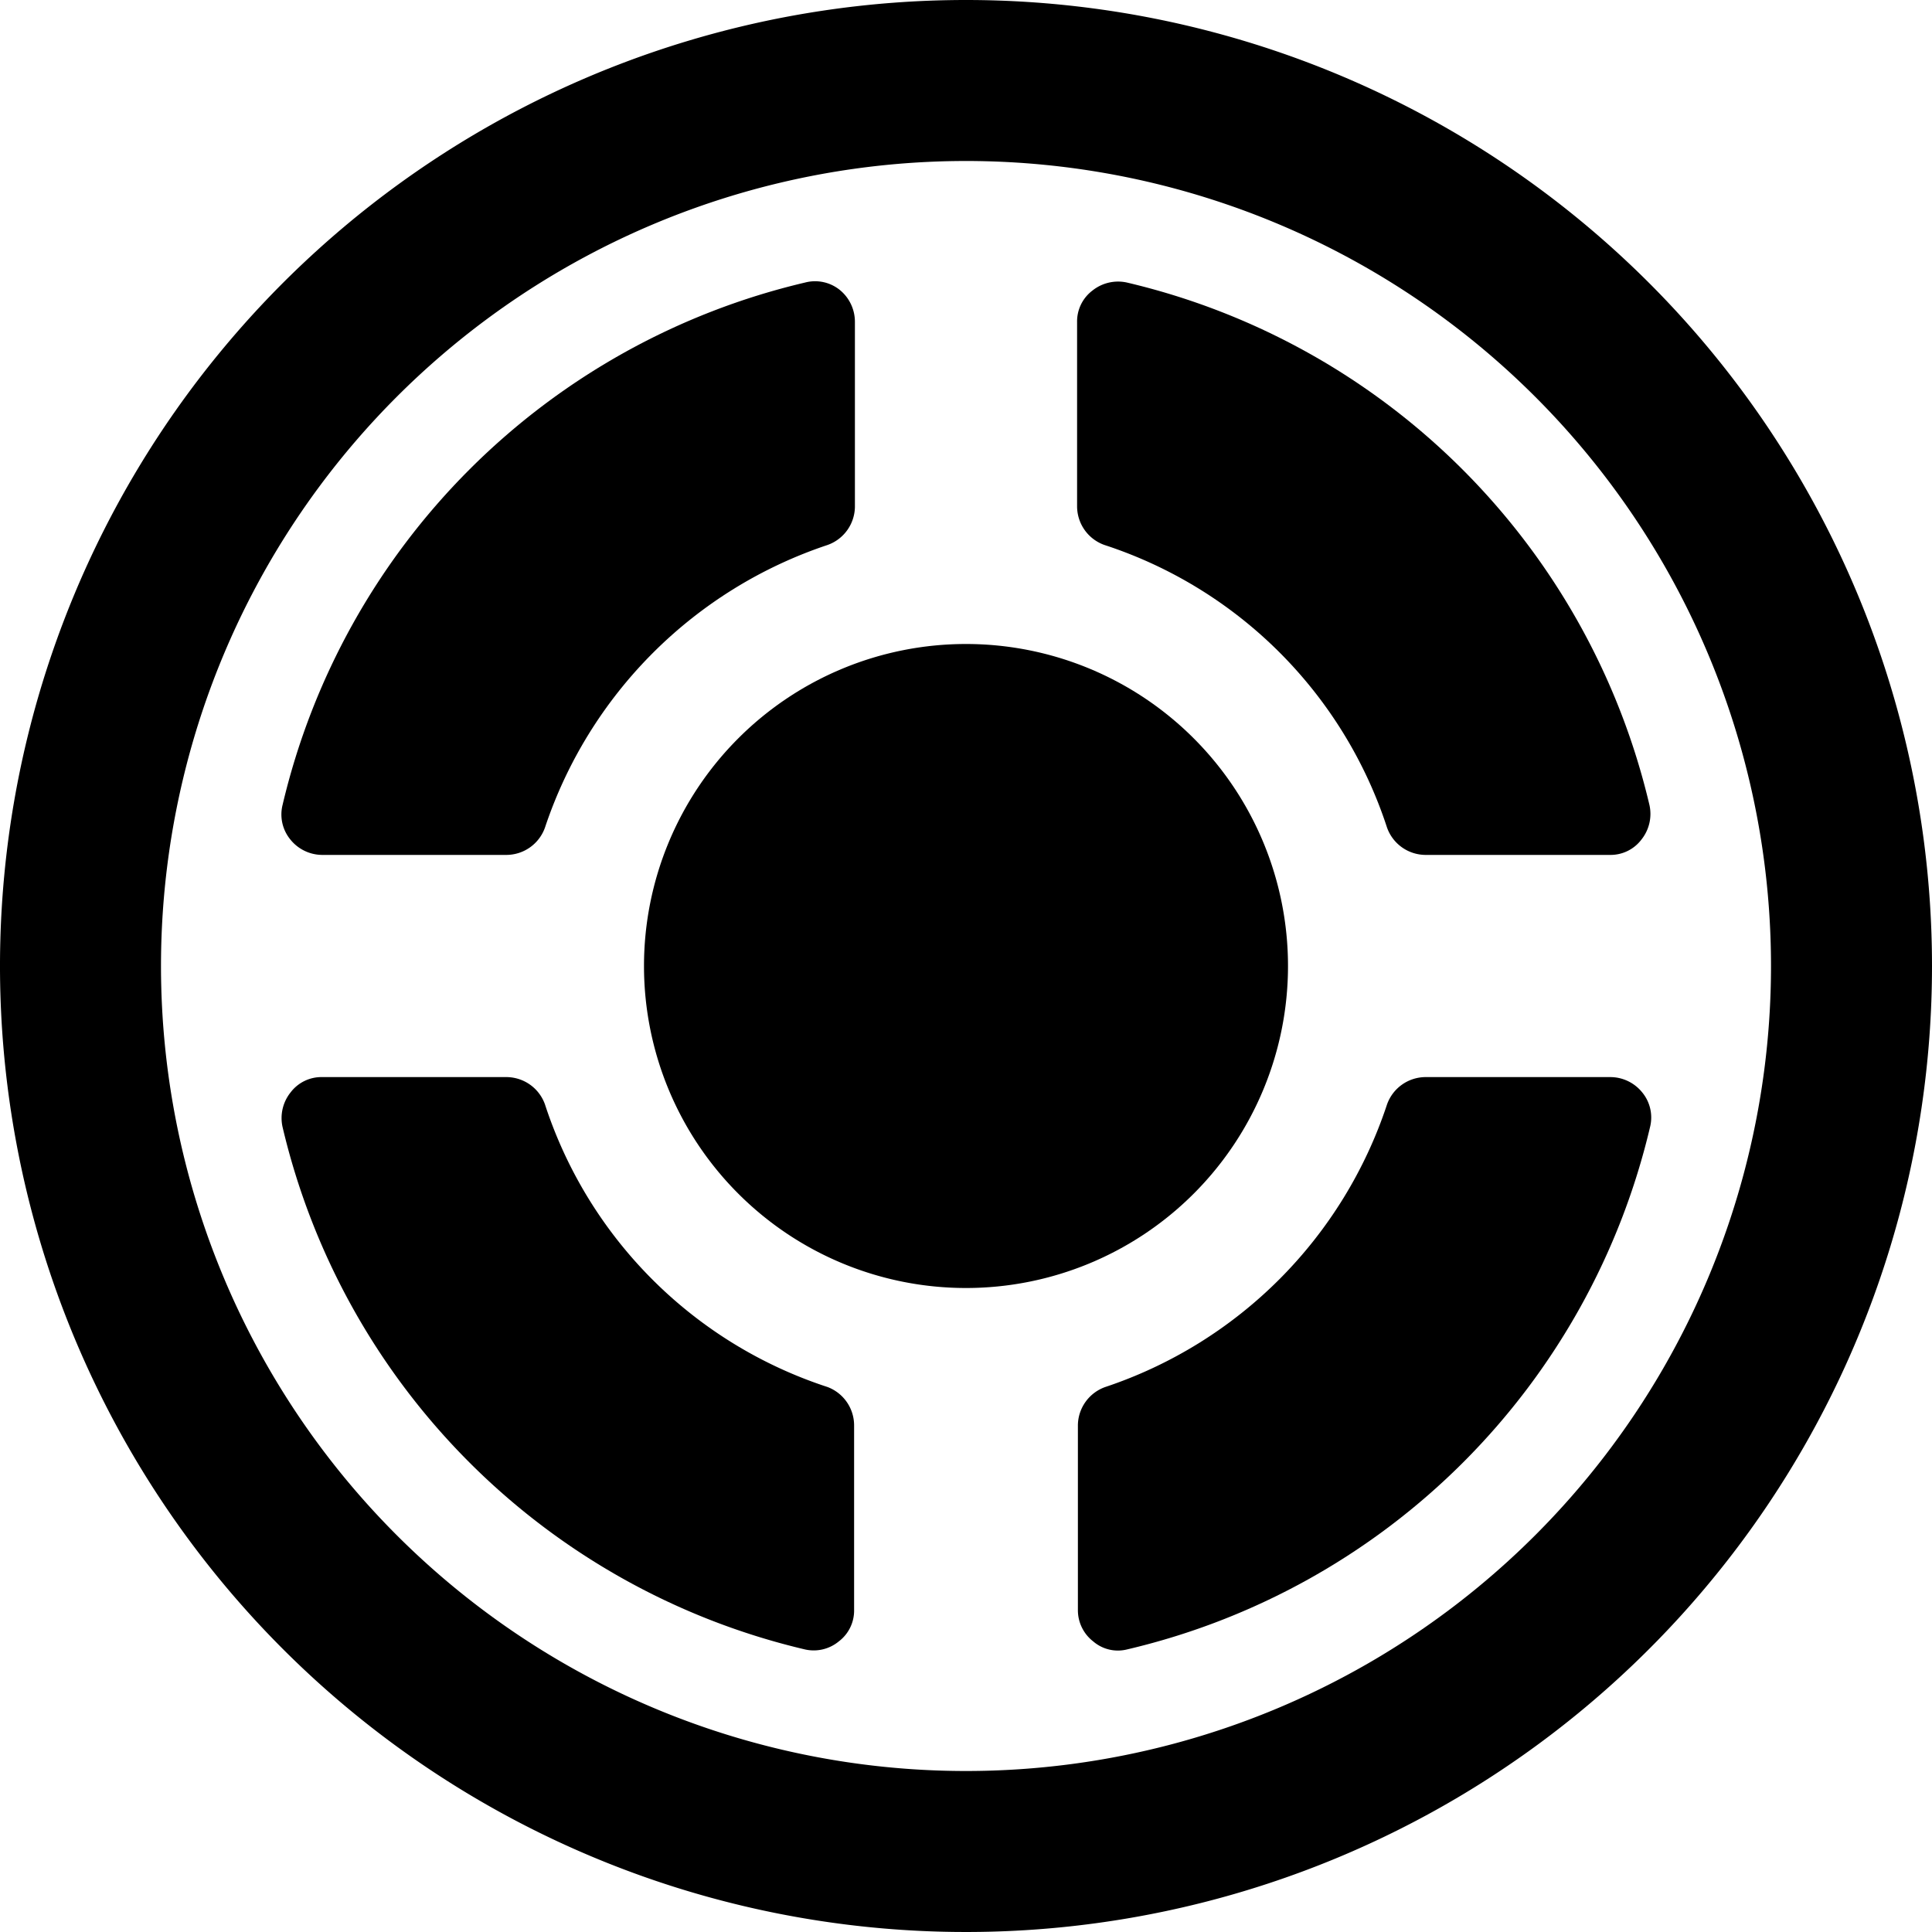 <svg xmlns="http://www.w3.org/2000/svg" viewBox="0 0 24 24"><g><path d="M12 0a12 12 0 1 0 12 12A12 12 0 0 0 12 0Zm0 22a10 10 0 1 1 10 -10 10 10 0 0 1 -10 10Z" fill="#000000" stroke-width="1"></path><path d="M8 12a4 4 0 1 0 8 0 4 4 0 1 0 -8 0" fill="#000000" stroke-width="1"></path><path d="M4 10.62h2.29a0.51 0.51 0 0 0 0.48 -0.34 5.55 5.55 0 0 1 3.51 -3.51 0.51 0.51 0 0 0 0.34 -0.47V4a0.51 0.51 0 0 0 -0.19 -0.4 0.49 0.49 0 0 0 -0.43 -0.09A8.72 8.72 0 0 0 3.51 10a0.49 0.49 0 0 0 0.09 0.42 0.51 0.51 0 0 0 0.4 0.2Z" fill="#000000" stroke-width="1"></path><path d="M13.72 6.77a5.48 5.48 0 0 1 3.51 3.51 0.51 0.51 0 0 0 0.48 0.34H20a0.48 0.48 0 0 0 0.39 -0.19 0.51 0.51 0 0 0 0.1 -0.43A8.72 8.72 0 0 0 14 3.51a0.51 0.51 0 0 0 -0.43 0.1 0.48 0.48 0 0 0 -0.19 0.39v2.29a0.51 0.51 0 0 0 0.34 0.48Z" fill="#000000" stroke-width="1"></path><path d="M10.28 17.23a5.48 5.48 0 0 1 -3.51 -3.51 0.51 0.51 0 0 0 -0.48 -0.34H4a0.48 0.48 0 0 0 -0.39 0.19 0.51 0.51 0 0 0 -0.1 0.43A8.72 8.72 0 0 0 10 20.49a0.49 0.49 0 0 0 0.42 -0.1 0.48 0.48 0 0 0 0.19 -0.39v-2.29a0.51 0.51 0 0 0 -0.33 -0.48Z" fill="#000000" stroke-width="1"></path><path d="M20.4 13.57a0.51 0.51 0 0 0 -0.4 -0.19h-2.29a0.51 0.51 0 0 0 -0.48 0.34 5.53 5.53 0 0 1 -3.5 3.51 0.51 0.51 0 0 0 -0.34 0.47V20a0.49 0.49 0 0 0 0.19 0.39 0.47 0.47 0 0 0 0.42 0.1 8.72 8.72 0 0 0 6.5 -6.5 0.49 0.49 0 0 0 -0.1 -0.42Z" fill="#000000" stroke-width="1"></path></g></svg>